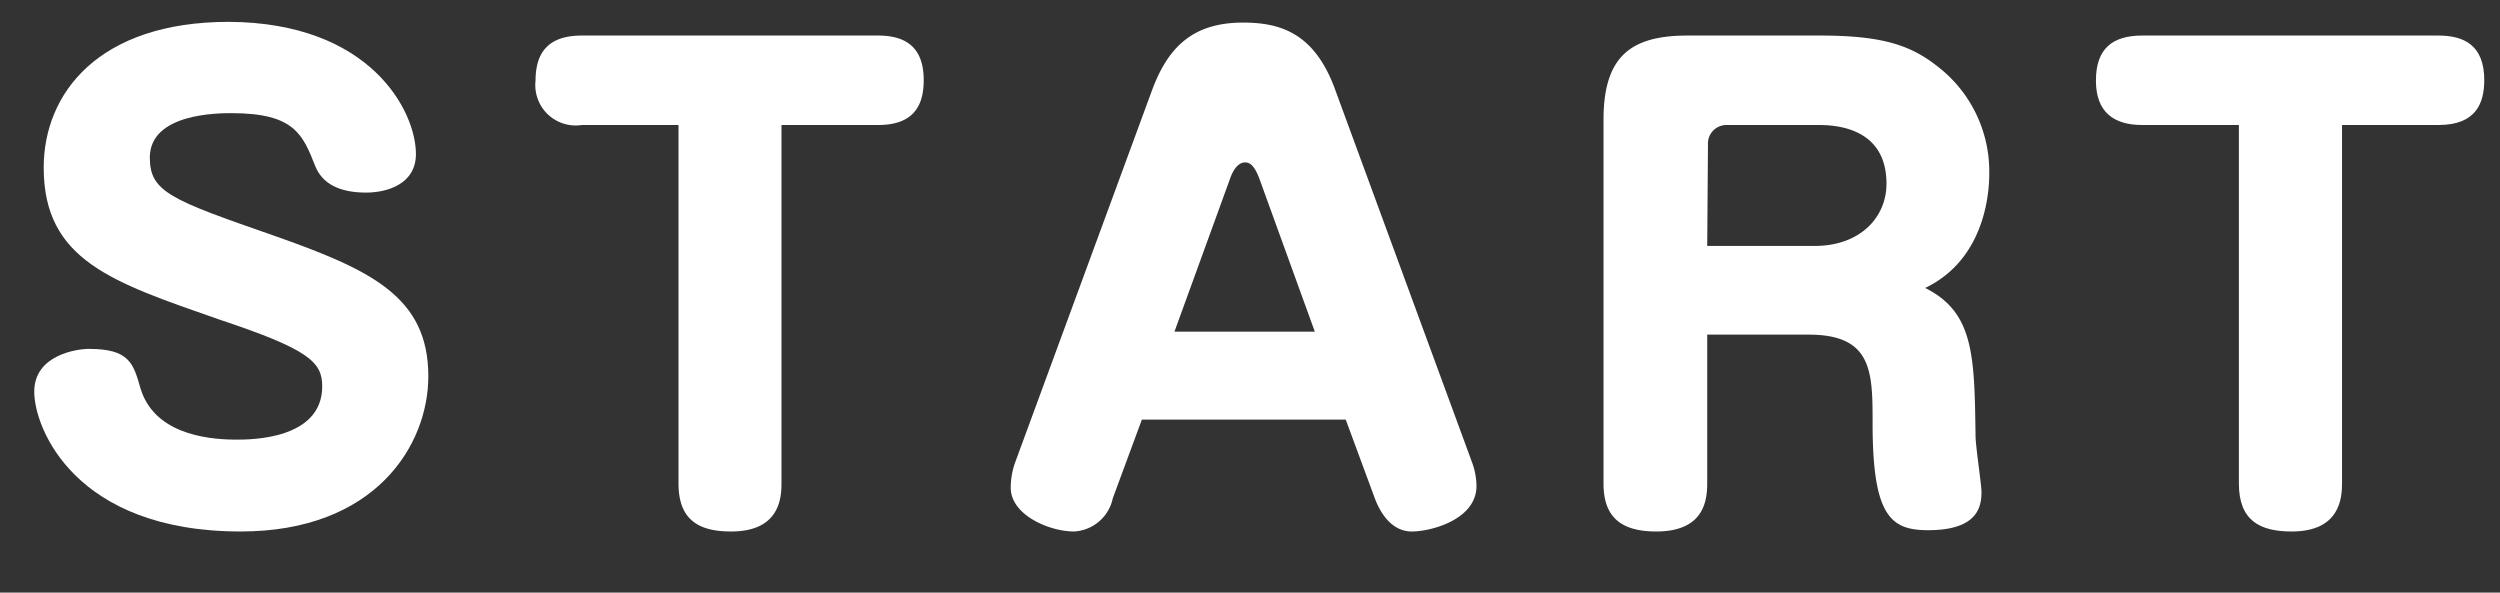 <svg xmlns="http://www.w3.org/2000/svg" width="135" height="32" viewBox="0 0 135 32"><rect x="0" y="0" width="135" height="32" fill="#333333" stroke="none"/><defs><style>.a{fill:#fff;}.b{fill:none;}</style></defs><path class="a" d="M22.46,8.48c0,1.63-1.57,2.08-2.69,2.08-1.44,0-2.37-.48-2.75-1.44-.67-1.69-1.12-2.85-4.51-2.85-.71,0-4.42,0-4.42,2.4,0,1.86,1.15,2.28,6.66,4.2,5.25,1.85,8.38,3.29,8.38,7.61,0,3.71-2.85,8.38-10.14,8.38-8.93,0-11.14-5.56-11.14-7.55S4.16,19,4.8,19c2.17,0,2.4.77,2.78,2.11.7,2.37,3.36,2.79,5.18,2.79.77,0,4.64,0,4.64-2.88,0-1.32-.73-2-5.6-3.62-5.72-2-9.44-3.17-9.44-8.19,0-4,2.95-7.87,10-7.87C20,1.38,22.46,6.15,22.46,8.48Z" transform="translate(0 -0.16)"/><path class="a" d="M31.42,6.91a2.18,2.18,0,0,1-2.5-2.4c0-1.72.9-2.43,2.5-2.43h16c1.31,0,2.46.48,2.46,2.4,0,1.22-.41,2.43-2.46,2.43H42.2V26.24c0,.8-.09,2.62-2.72,2.62-1.72,0-2.84-.6-2.84-2.59V6.91Z" transform="translate(0 -0.16)"/><path class="a" d="M60.09,27.07A2.26,2.26,0,0,1,58,28.86c-1.34,0-3.42-.89-3.42-2.36a4.1,4.1,0,0,1,.22-1.32l7.4-20.12c.86-2.34,2.2-3.68,4.92-3.68,2,0,3.88.54,5,3.68l7.39,20.12a3.8,3.8,0,0,1,.22,1.22c0,1.82-2.46,2.46-3.49,2.46s-1.66-.89-2-1.79l-1.57-4.25H61.66Zm3.33-9H71L68,9.79c-.29-.76-.55-.86-.77-.86s-.55.16-.8.86Z" transform="translate(0 -0.16)"/><path class="a" d="M92.19,26.24c0,.93-.16,2.62-2.75,2.62-2,0-2.85-.86-2.85-2.59V6.63c0-3.43,1.47-4.55,4.54-4.55H98.3c3.42,0,4.93.55,6.37,1.7a7.15,7.15,0,0,1,2.75,5.73c0,.54,0,4.54-3.46,6.2,2.63,1.32,2.66,3.62,2.72,8,0,.51.32,2.63.32,3,0,.77-.16,2.08-2.88,2.08-2,0-3-.73-3-5.76,0-2.78,0-4.8-3.45-4.8H92.19Zm0-12.8H98c2.43,0,3.87-1.53,3.87-3.36,0-3.17-3-3.17-3.74-3.17h-4.9a1,1,0,0,0-1,1.06Z" transform="translate(0 -0.16)"/><path class="a" d="M115.68,6.91c-1.51,0-2.5-.67-2.5-2.4s.9-2.43,2.5-2.43h16c1.32,0,2.47.48,2.47,2.4,0,1.22-.42,2.43-2.47,2.43h-5.21V26.24c0,.8-.1,2.62-2.72,2.62-1.73,0-2.85-.6-2.85-2.59V6.91Z" transform="translate(0 -0.16)"/><rect class="b" width="135" height="32"/></svg>